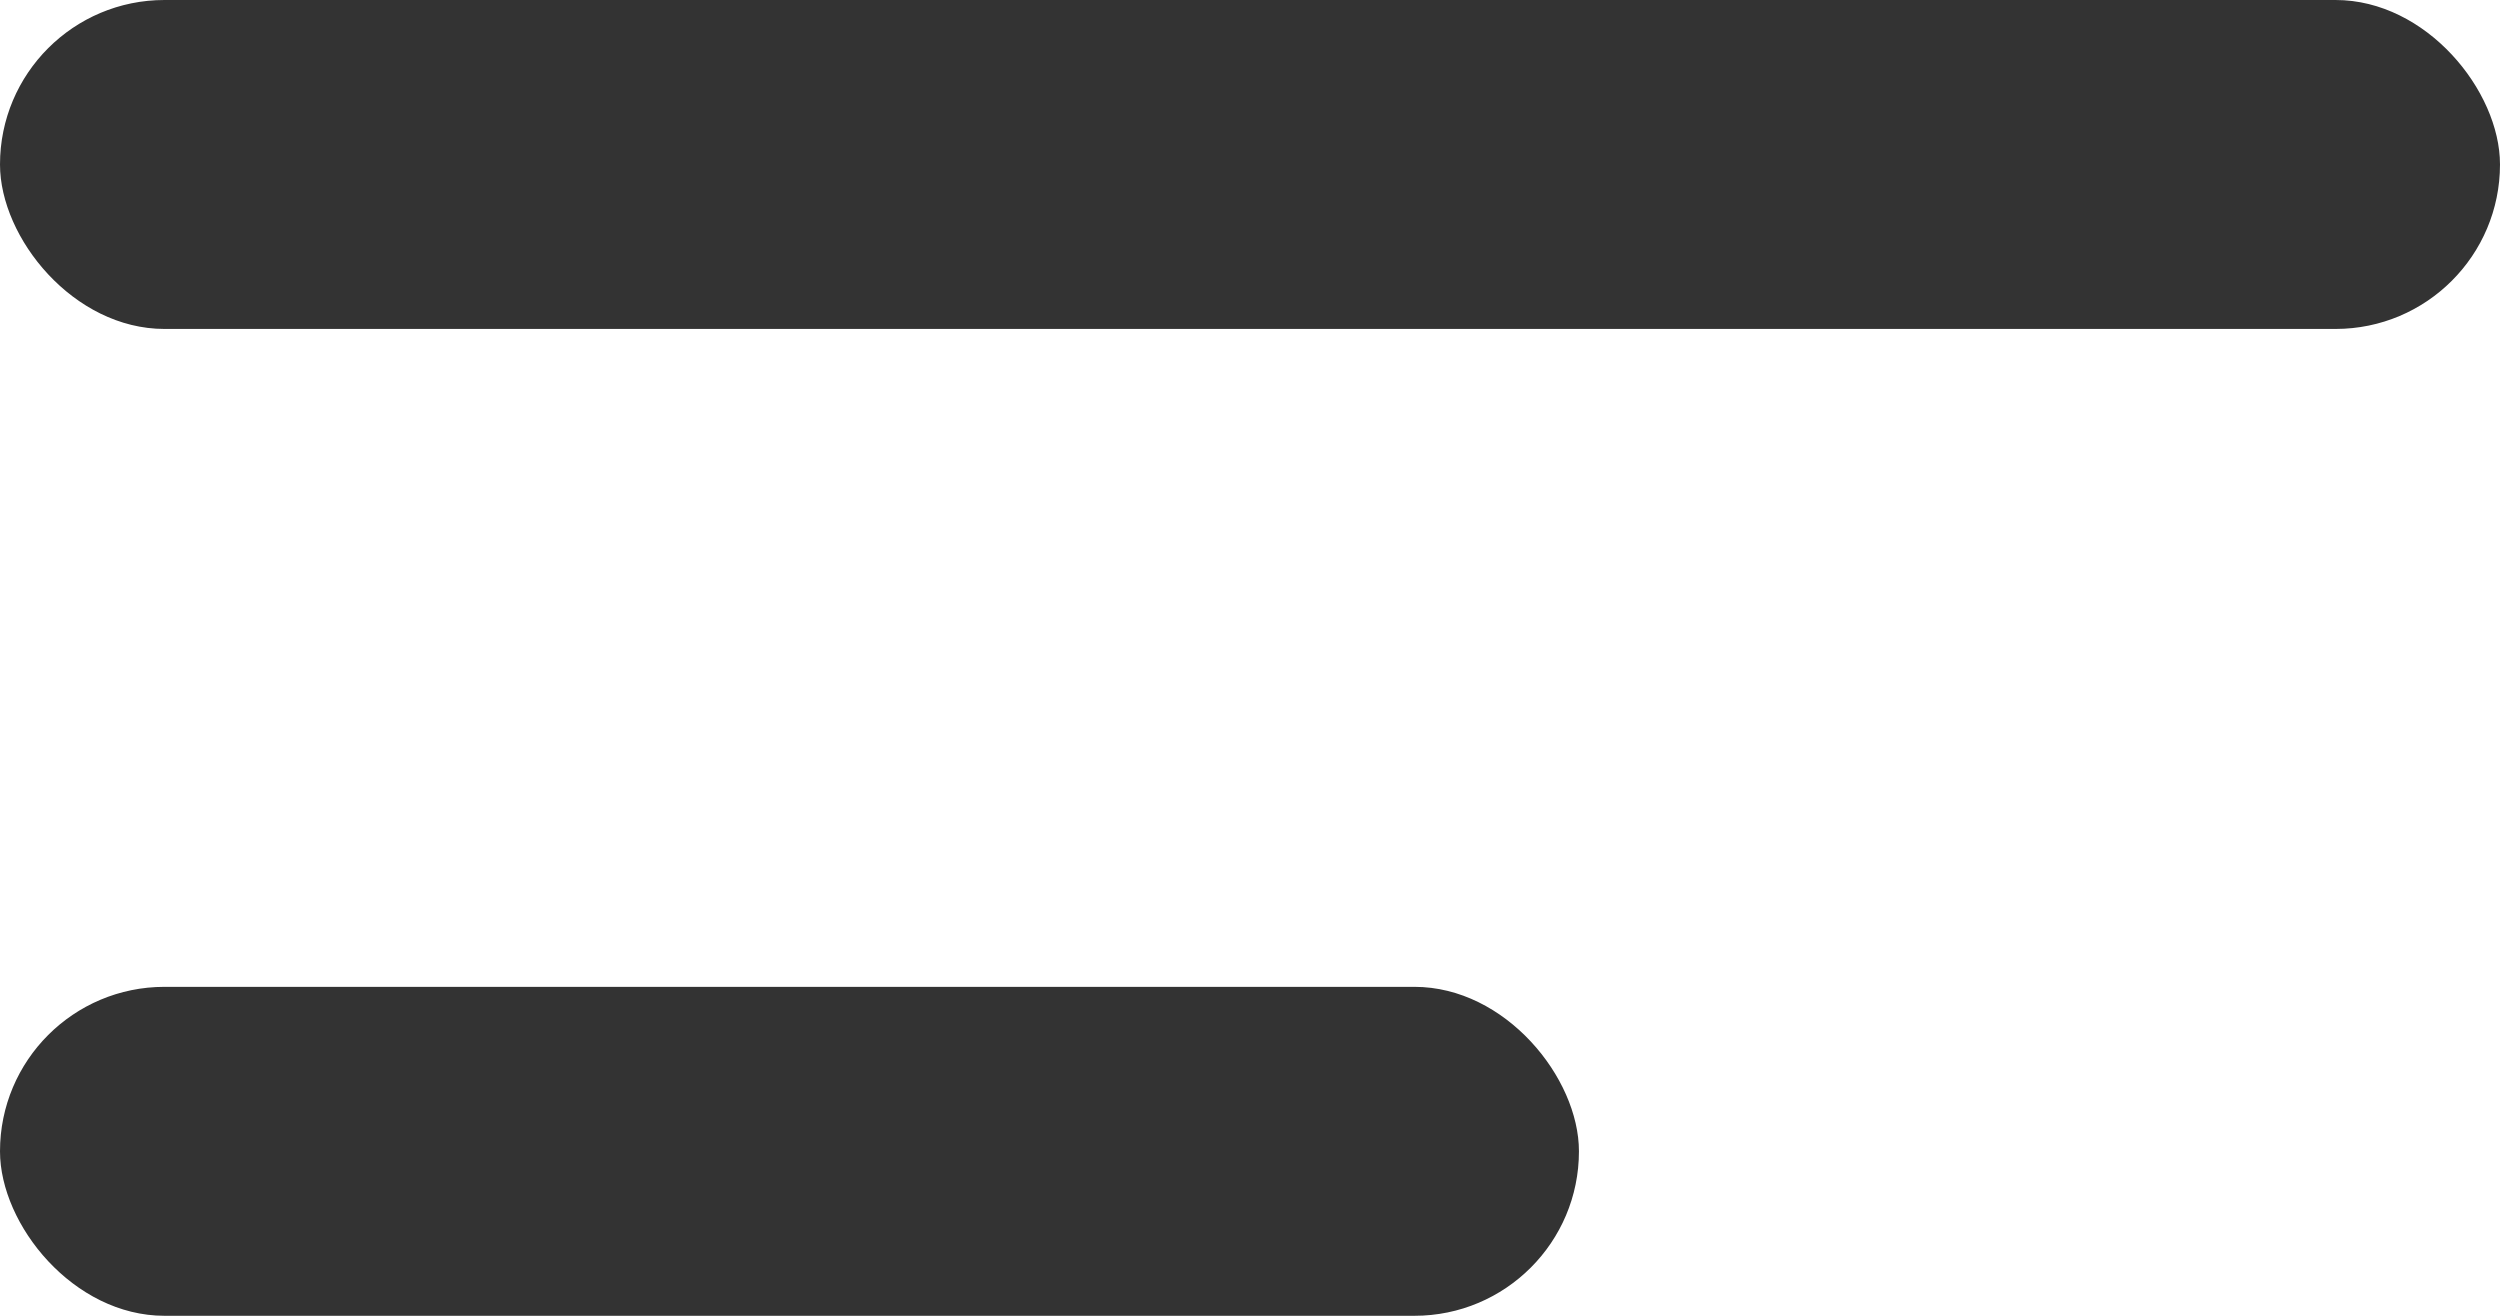 <?xml version="1.0" encoding="UTF-8"?>
<svg width="38px" height="20px" viewBox="0 0 38 20" version="1.1" xmlns="http://www.w3.org/2000/svg" xmlns:xlink="http://www.w3.org/1999/xlink">
    <!-- Generator: Sketch 55.2 (78181) - https://sketchapp.com -->
    <title>xhdpi/栏目</title>
    <desc>Created with Sketch.</desc>
    <g id="官网" stroke="none" stroke-width="1" fill="none" fill-rule="evenodd">
        <g id="H5切图" transform="translate(-2720, -187)" fill="#333333">
            <g id="栏目" transform="translate(2720, 187)">
                <rect id="矩形" x="0" y="0" width="38" height="5" rx="2.5"></rect>
                <rect id="矩形" x="0" y="15" width="24" height="5" rx="2.5"></rect>
            </g>
        </g>
    </g>
</svg>